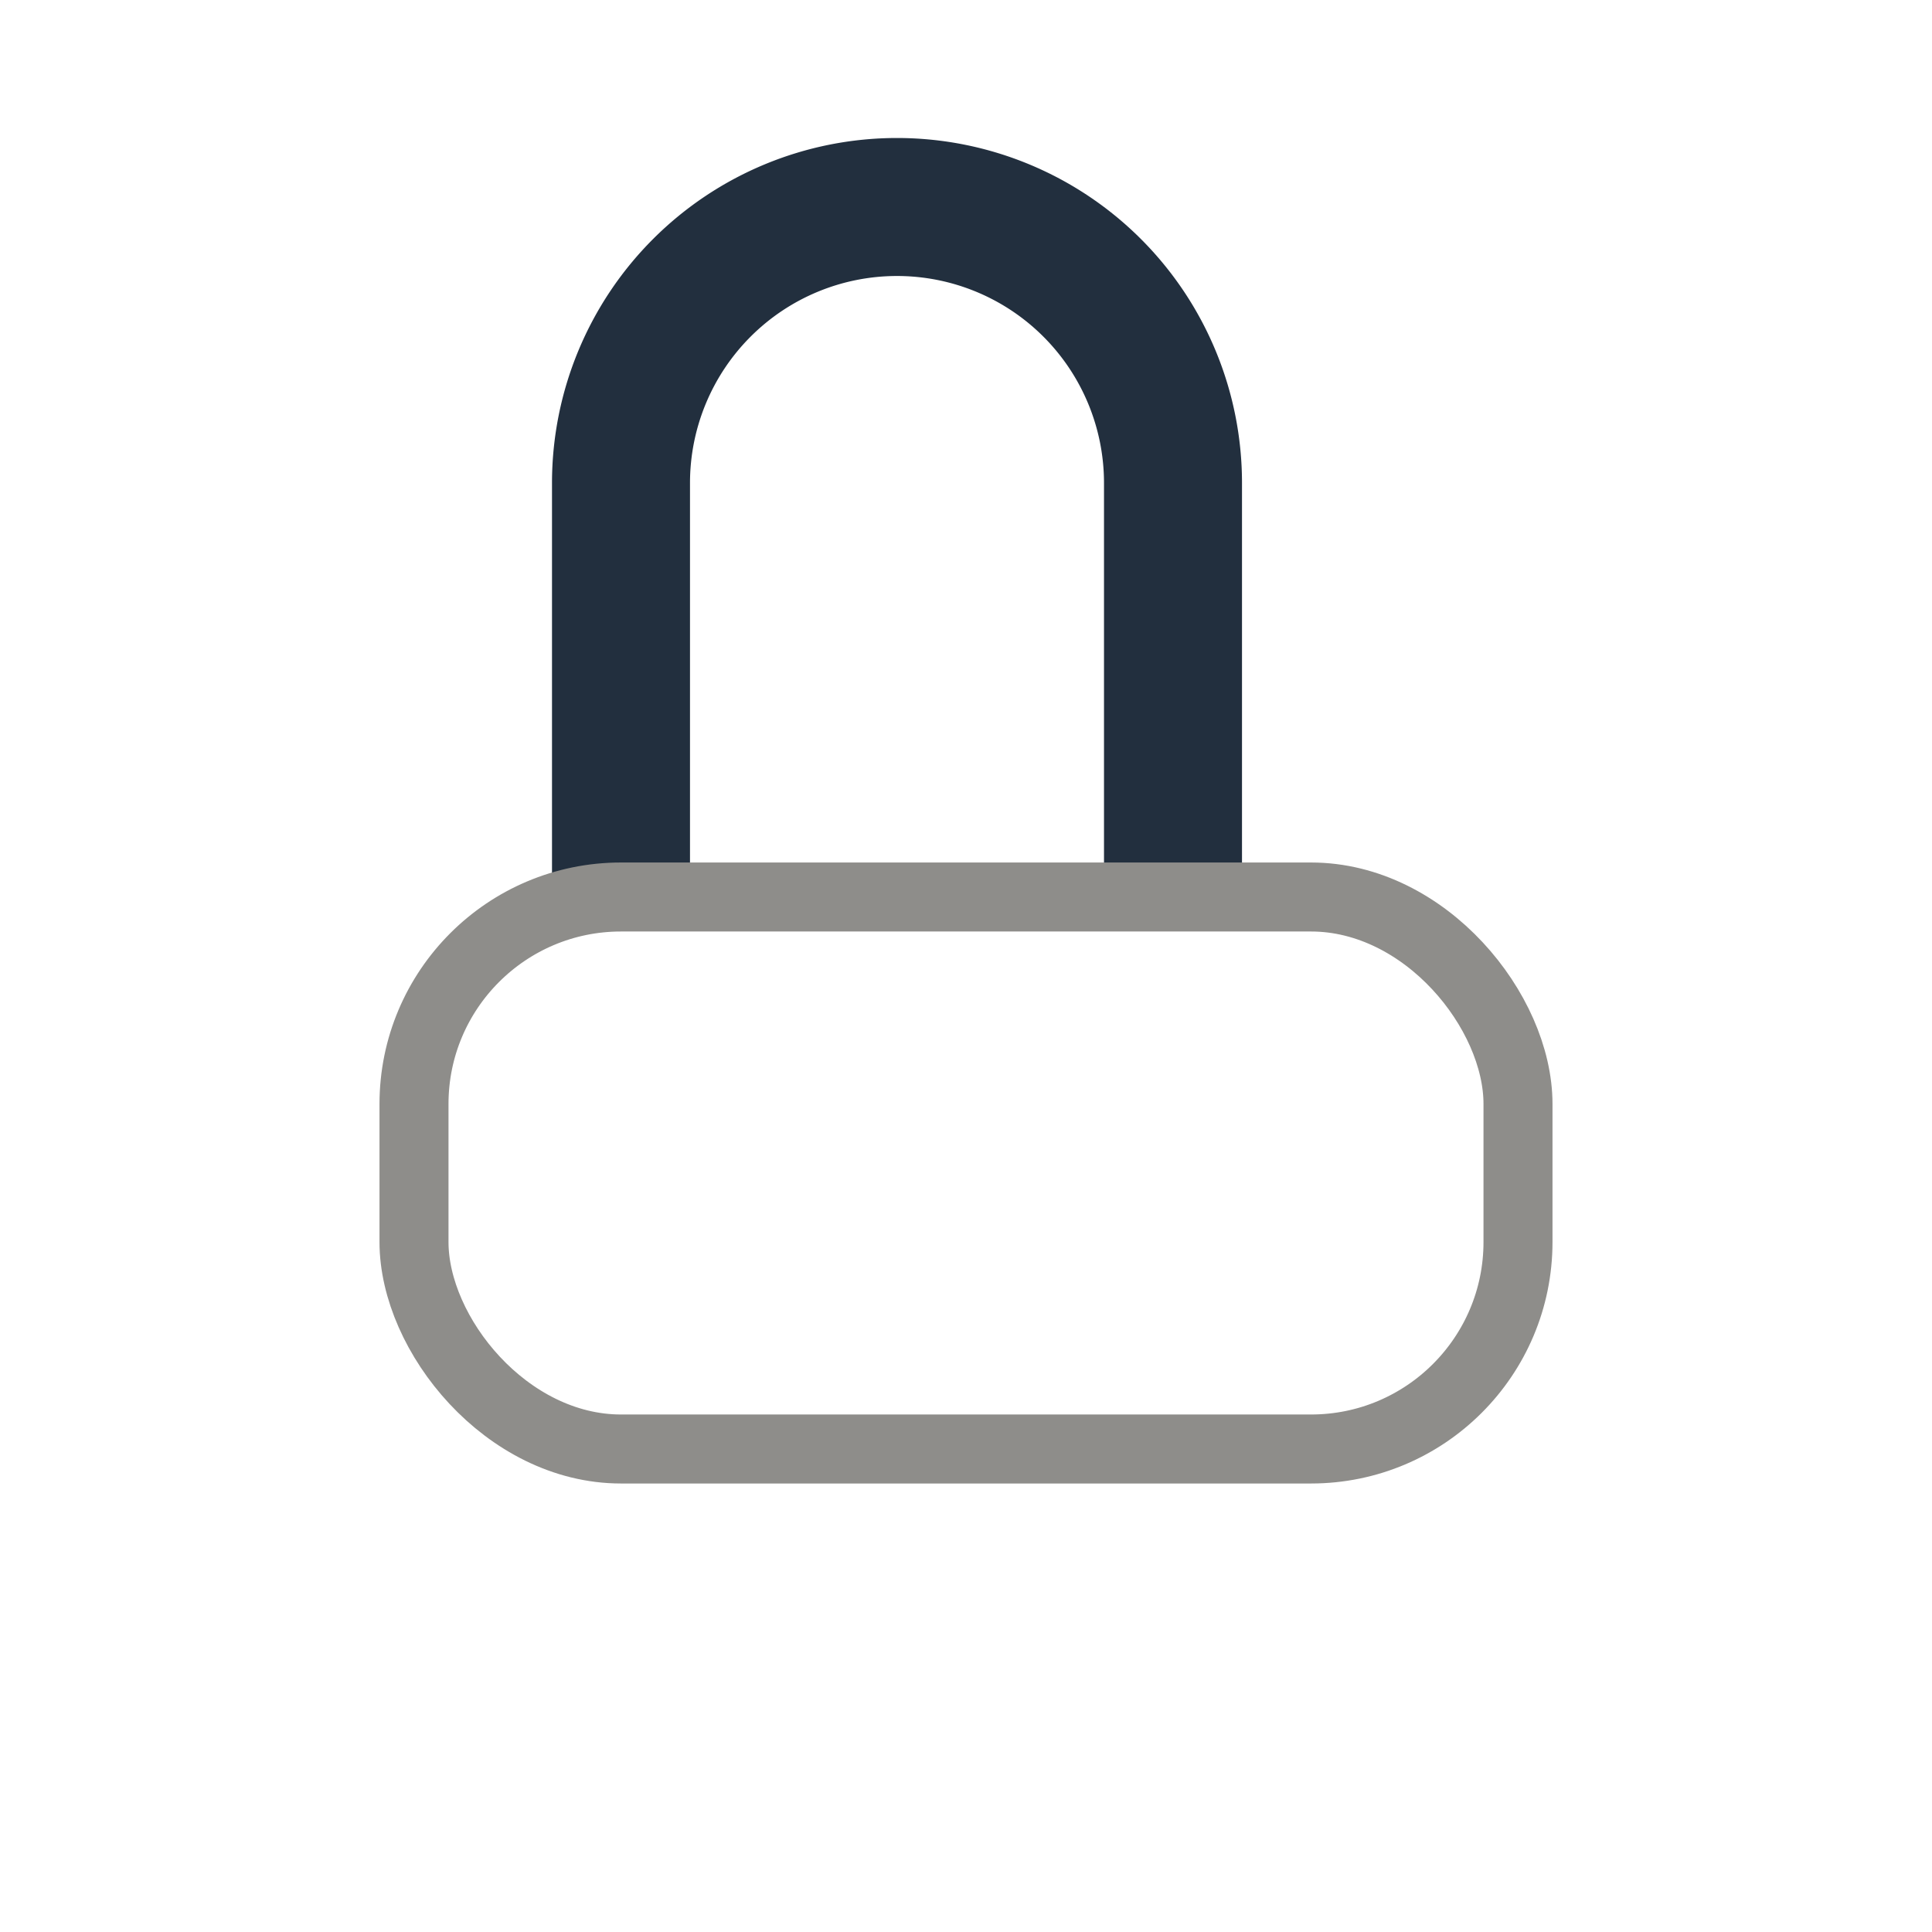 <?xml version="1.0" encoding="UTF-8"?>
<svg xmlns="http://www.w3.org/2000/svg" width="28" height="28" viewBox="0 0 28 28"><path d="M9 13V7a4 4 0 0 1 8 0v6" fill="none" stroke="#222F3E" stroke-width="2"/><rect x="6" y="13" width="16" height="8" rx="3" fill="none" stroke="#8E8D8A"/></svg>